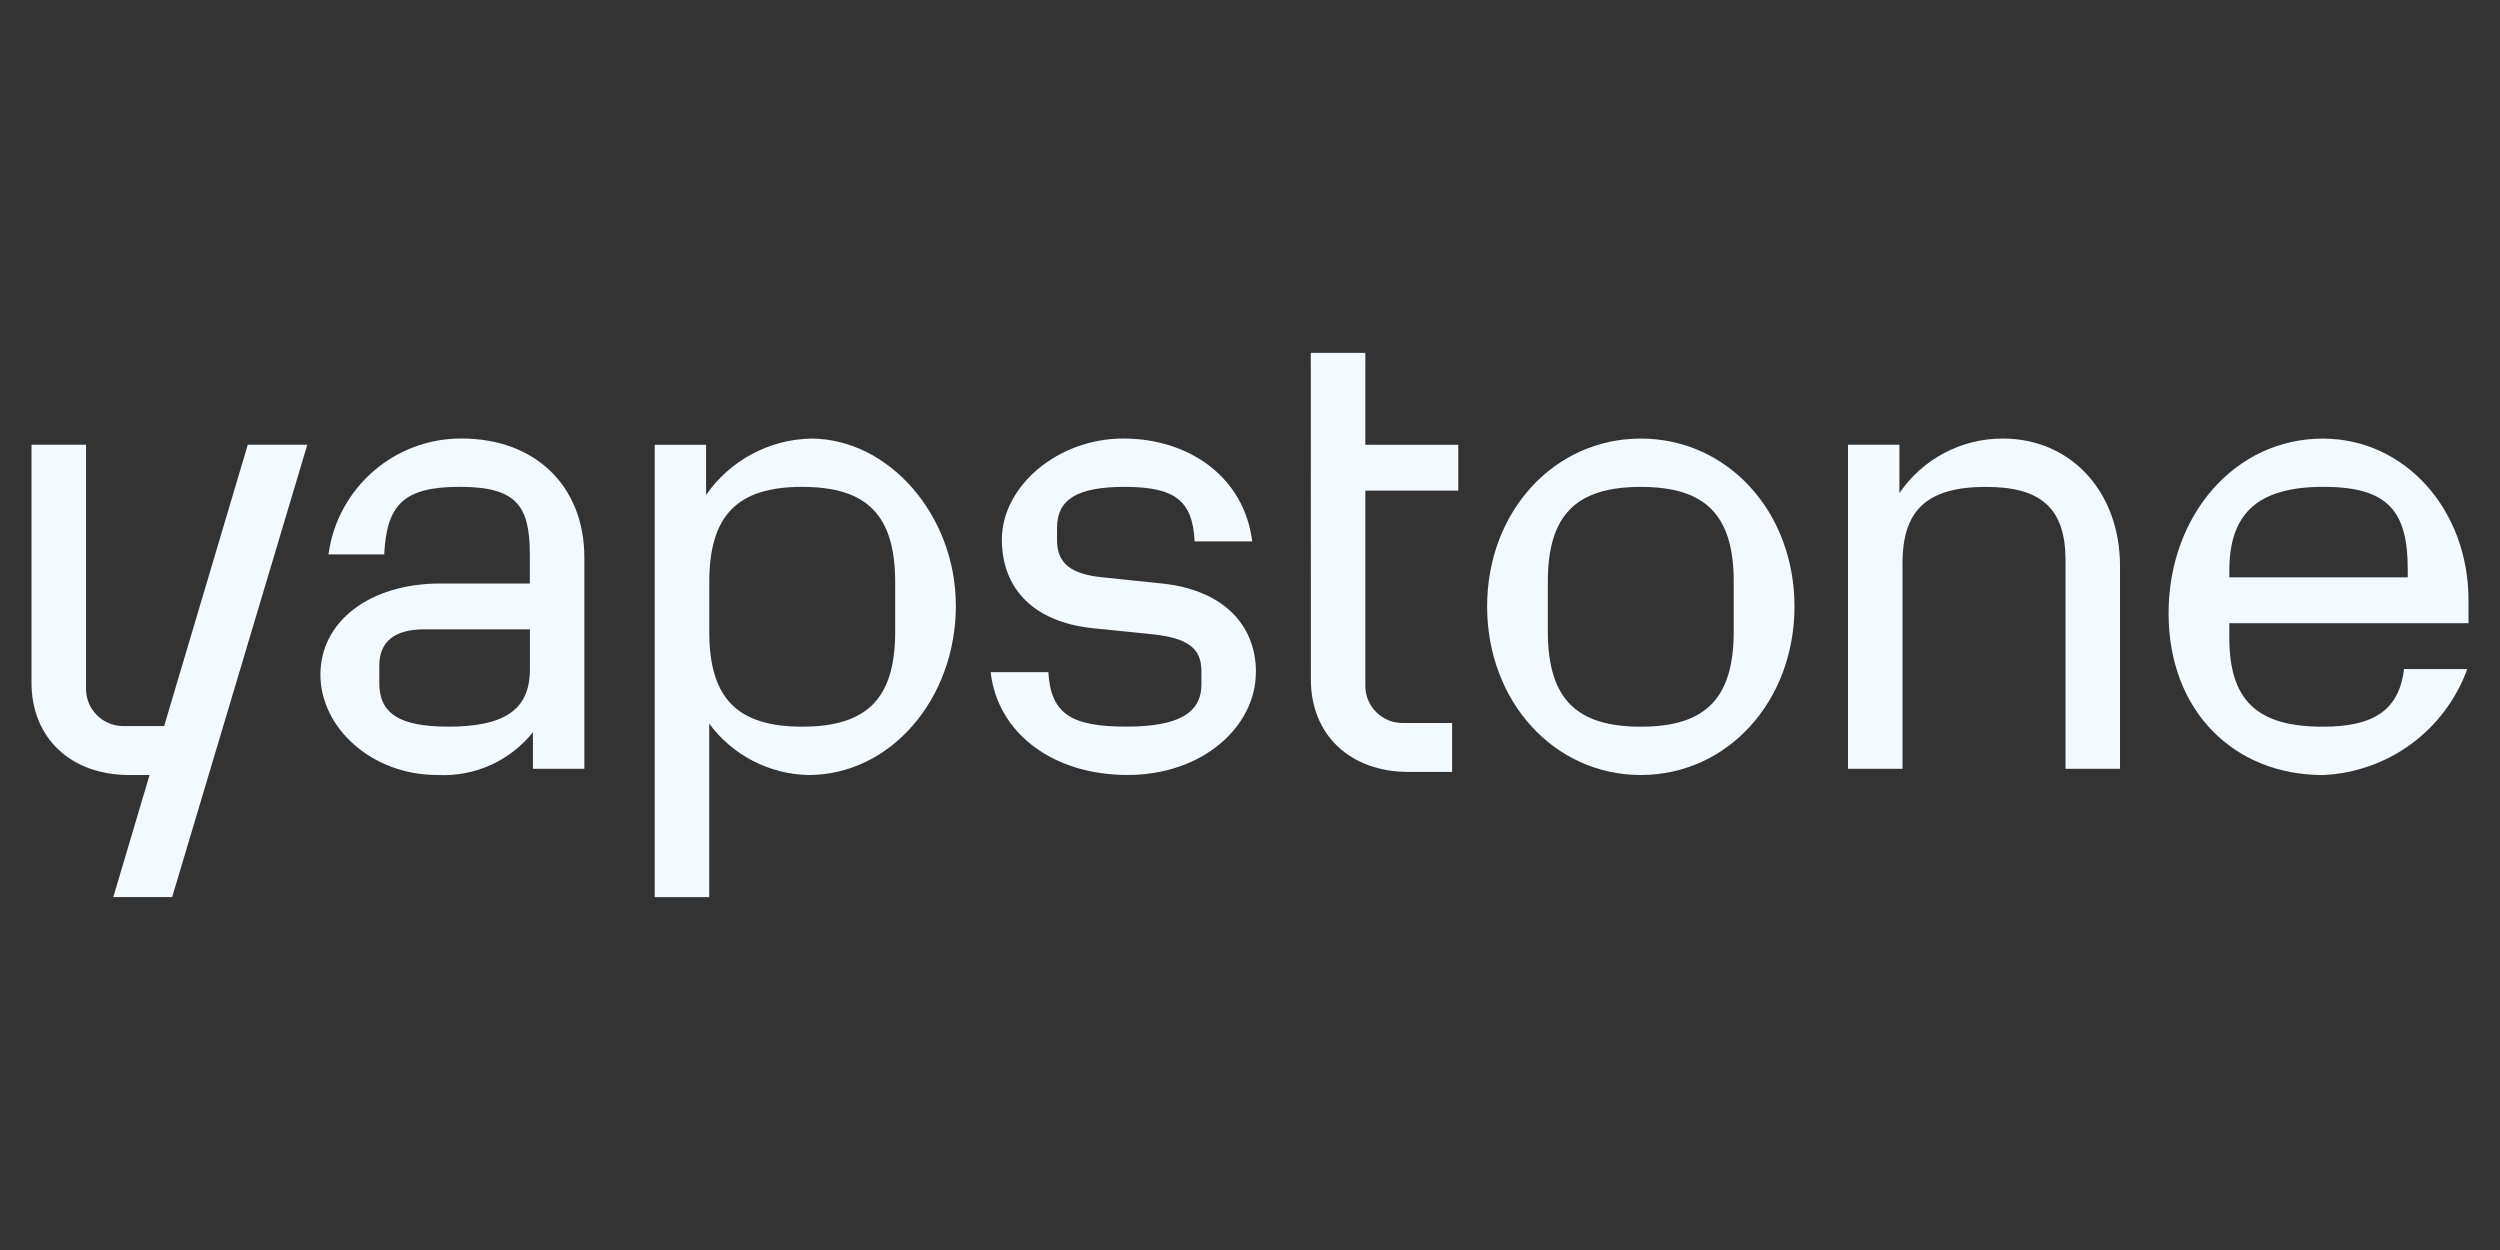 <?xml version="1.0" encoding="UTF-8"?>
<svg id="Layer_1" data-name="Layer 1" xmlns="http://www.w3.org/2000/svg" viewBox="0 0 1000 500">
  <rect x="0" y="0" width="1000" height="500" fill="#333333" stroke="none"/>
  <defs>
    <style>
      .cls-1 {
        fill: #f2f9ff;
        stroke-width: 0px;
      }
    </style>
  </defs>
  <g id="Group_2555" data-name="Group 2555">
    <path id="Path_15152" data-name="Path 15152" class="cls-1" d="M122.91,177.9h-23.8l-33.45,112.52h-16.38c-8.21,0-14.87-6.66-14.87-14.87h0v-97.65H12.6v95.18c0,22.06,15.62,36.93,39.14,36.93h8.08l-14.51,48.83h23.55l54.06-180.94Z"/>
    <path id="Path_15153" data-name="Path 15153" class="cls-1" d="M213.17,292.91v14.61h20.57v-84.52c0-28.5-19.57-47.59-49.08-47.59-26.88-.12-49.67,19.71-53.27,46.35h22.29c.99-19.83,7.69-27.02,30.24-27.02s28.01,7.44,28.01,27.02v11.65h-35.94c-28.01,0-47.83,15.12-47.83,36.42s20.57,40.16,46.6,40.16c14.82.87,29.15-5.51,38.42-17.11M179.23,290.65c-19.33,0-27.51-5.21-27.51-17.36v-6.94c0-9.66,5.95-14.62,18.1-14.62h42.14v16.11c0,15.87-9.91,22.83-32.72,22.83"/>
    <path id="Path_15154" data-name="Path 15154" class="cls-1" d="M382.32,242.1c0-35.94-26.77-66.68-58-66.68-16.77.4-32.33,8.78-41.89,22.56v-20.07h-20.55v180.94h21.81v-69.41c9.32,12.64,23.98,20.24,39.68,20.57,32.72,0,58.99-30.24,58.99-67.92M358.07,252.75c0,26.52-11.15,37.92-37.18,37.92s-37.18-11.41-37.18-37.92v-19.83c0-26.77,11.15-38.17,37.18-38.17s37.18,11.41,37.18,38.17v19.83Z"/>
    <path id="Path_15155" data-name="Path 15155" class="cls-1" d="M502.38,268.87c0-19.57-13.88-32.97-37.43-35.45l-23.8-2.48c-12.89-1.24-18.34-5.7-18.34-14.87v-4.96c0-11.41,8.18-16.36,27.02-16.36,20.08,0,27.27,5.44,28.01,21.81h23.05c-3.22-25.78-25.29-41.15-51.56-41.15s-48.58,19.08-48.58,40.4c0,19.83,12.89,32.97,36.19,35.45l24.29,2.48c13.63,1.49,19.33,5.44,19.33,14.62v5.44c0,11.41-9.17,16.85-29.99,16.85-22.29,0-30.24-5.21-31.23-21.81h-23.08c2.72,24.29,24.79,41.15,54.78,41.15s51.31-19.33,51.31-41.15"/>
    <path id="Path_15156" data-name="Path 15156" class="cls-1" d="M524.35,271.84c0,22.06,15.62,36.93,39.14,36.93h17.35v-19.57h-19.84c-8.21,0-14.87-6.66-14.87-14.87v-78.09h37.18v-18.33h-37.18v-36.76h-21.81l.03,130.69Z"/>
    <path id="Path_15157" data-name="Path 15157" class="cls-1" d="M717.79,242.6c0-37.92-26.77-67.17-61.47-67.17s-61.47,29.25-61.47,67.17,26.77,67.4,61.47,67.4,61.47-29.5,61.47-67.4M693.49,252.51c0,26.77-11.15,38.17-37.18,38.17s-37.18-11.41-37.18-38.17v-19.83c0-26.52,11.15-37.92,37.18-37.92s37.18,11.41,37.18,37.92v19.83Z"/>
    <path id="Path_15158" data-name="Path 15158" class="cls-1" d="M761.01,307.52v-82.27c0-21.32,9.91-30.49,33.46-30.49,22.06,0,31.73,8.7,31.73,29.25v83.51h21.81v-81.04c0-29.99-19.83-51.06-46.85-51.06-16.56-.04-32.07,8.13-41.39,21.81v-19.33h-20.57v129.62h21.81Z"/>
    <path id="Path_15159" data-name="Path 15159" class="cls-1" d="M986.9,267.63h-25.28c-1.98,16.11-11.65,23.05-32.47,23.05-26.27,0-37.43-10.41-37.43-35.7v-5.7h95.68v-9.16c0-36.42-25.55-64.68-58.25-64.68-35.2,0-61.72,30.74-61.72,69.9s26.28,64.68,61.72,64.68c26.07-1.12,48.87-17.87,57.75-42.4M891.73,228.2c0-23.3,11.9-33.46,37.67-33.46s33.7,9.66,33.7,32.97v3.22h-71.37v-2.73Z"/>
  </g>
</svg>